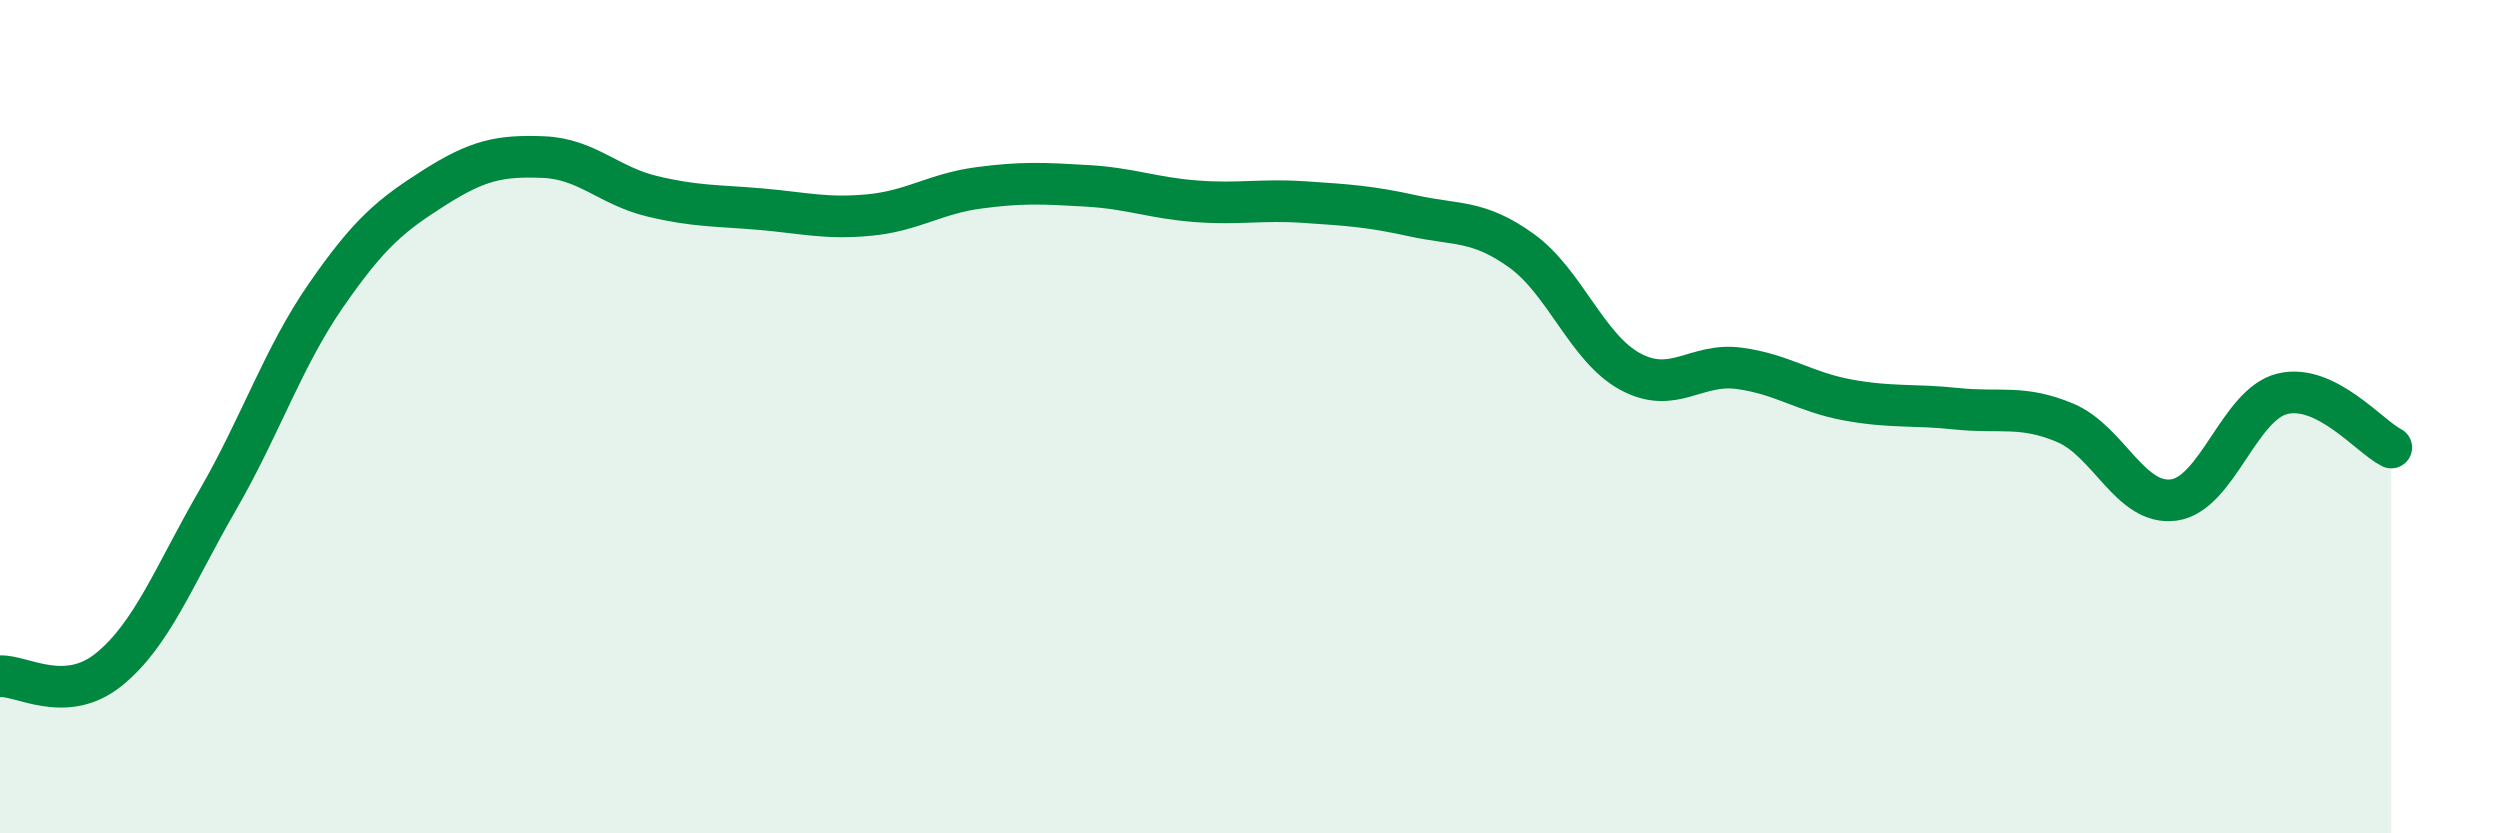 
    <svg width="60" height="20" viewBox="0 0 60 20" xmlns="http://www.w3.org/2000/svg">
      <path
        d="M 0,16.23 C 0.52,16.2 1.57,16.91 2.61,16.07 C 3.65,15.23 4.18,13.81 5.22,12.01 C 6.26,10.21 6.79,8.58 7.83,7.08 C 8.87,5.58 9.39,5.16 10.43,4.5 C 11.47,3.84 12,3.73 13.04,3.77 C 14.08,3.81 14.61,4.46 15.65,4.71 C 16.69,4.96 17.22,4.93 18.26,5.02 C 19.3,5.11 19.83,5.26 20.87,5.16 C 21.91,5.06 22.44,4.65 23.48,4.51 C 24.52,4.37 25.05,4.4 26.09,4.46 C 27.13,4.52 27.66,4.75 28.7,4.83 C 29.74,4.91 30.26,4.78 31.3,4.85 C 32.34,4.92 32.87,4.95 33.91,5.18 C 34.95,5.41 35.48,5.27 36.52,6.02 C 37.56,6.77 38.09,8.36 39.13,8.92 C 40.17,9.48 40.7,8.7 41.74,8.84 C 42.78,8.98 43.31,9.41 44.35,9.6 C 45.39,9.79 45.92,9.7 46.96,9.81 C 48,9.92 48.53,9.71 49.57,10.15 C 50.61,10.59 51.13,12.14 52.17,12 C 53.21,11.86 53.74,9.7 54.78,9.45 C 55.82,9.2 56.87,10.48 57.39,10.74L57.39 20L0 20Z"
        fill="#008740"
        opacity="0.1"
        stroke-linecap="round"
        stroke-linejoin="round"
      />
      <path
        d="M 0,16.23 C 0.52,16.2 1.57,16.91 2.61,16.07 C 3.65,15.23 4.18,13.81 5.22,12.01 C 6.26,10.21 6.79,8.58 7.83,7.08 C 8.87,5.58 9.39,5.16 10.43,4.5 C 11.47,3.84 12,3.73 13.04,3.77 C 14.08,3.81 14.61,4.46 15.65,4.71 C 16.69,4.96 17.22,4.93 18.26,5.02 C 19.3,5.11 19.83,5.26 20.87,5.16 C 21.91,5.06 22.44,4.65 23.48,4.51 C 24.52,4.37 25.05,4.4 26.09,4.46 C 27.13,4.52 27.66,4.75 28.7,4.83 C 29.74,4.91 30.26,4.78 31.3,4.85 C 32.34,4.92 32.87,4.95 33.91,5.18 C 34.95,5.41 35.48,5.27 36.52,6.02 C 37.56,6.77 38.09,8.36 39.13,8.92 C 40.17,9.48 40.7,8.7 41.74,8.84 C 42.78,8.98 43.31,9.41 44.35,9.6 C 45.39,9.79 45.92,9.7 46.96,9.81 C 48,9.92 48.53,9.71 49.57,10.15 C 50.61,10.59 51.13,12.14 52.17,12 C 53.21,11.86 53.74,9.7 54.78,9.45 C 55.82,9.2 56.87,10.48 57.39,10.74"
        stroke="#008740"
        stroke-width="1"
        fill="none"
        stroke-linecap="round"
        stroke-linejoin="round"
      />
    </svg>
  